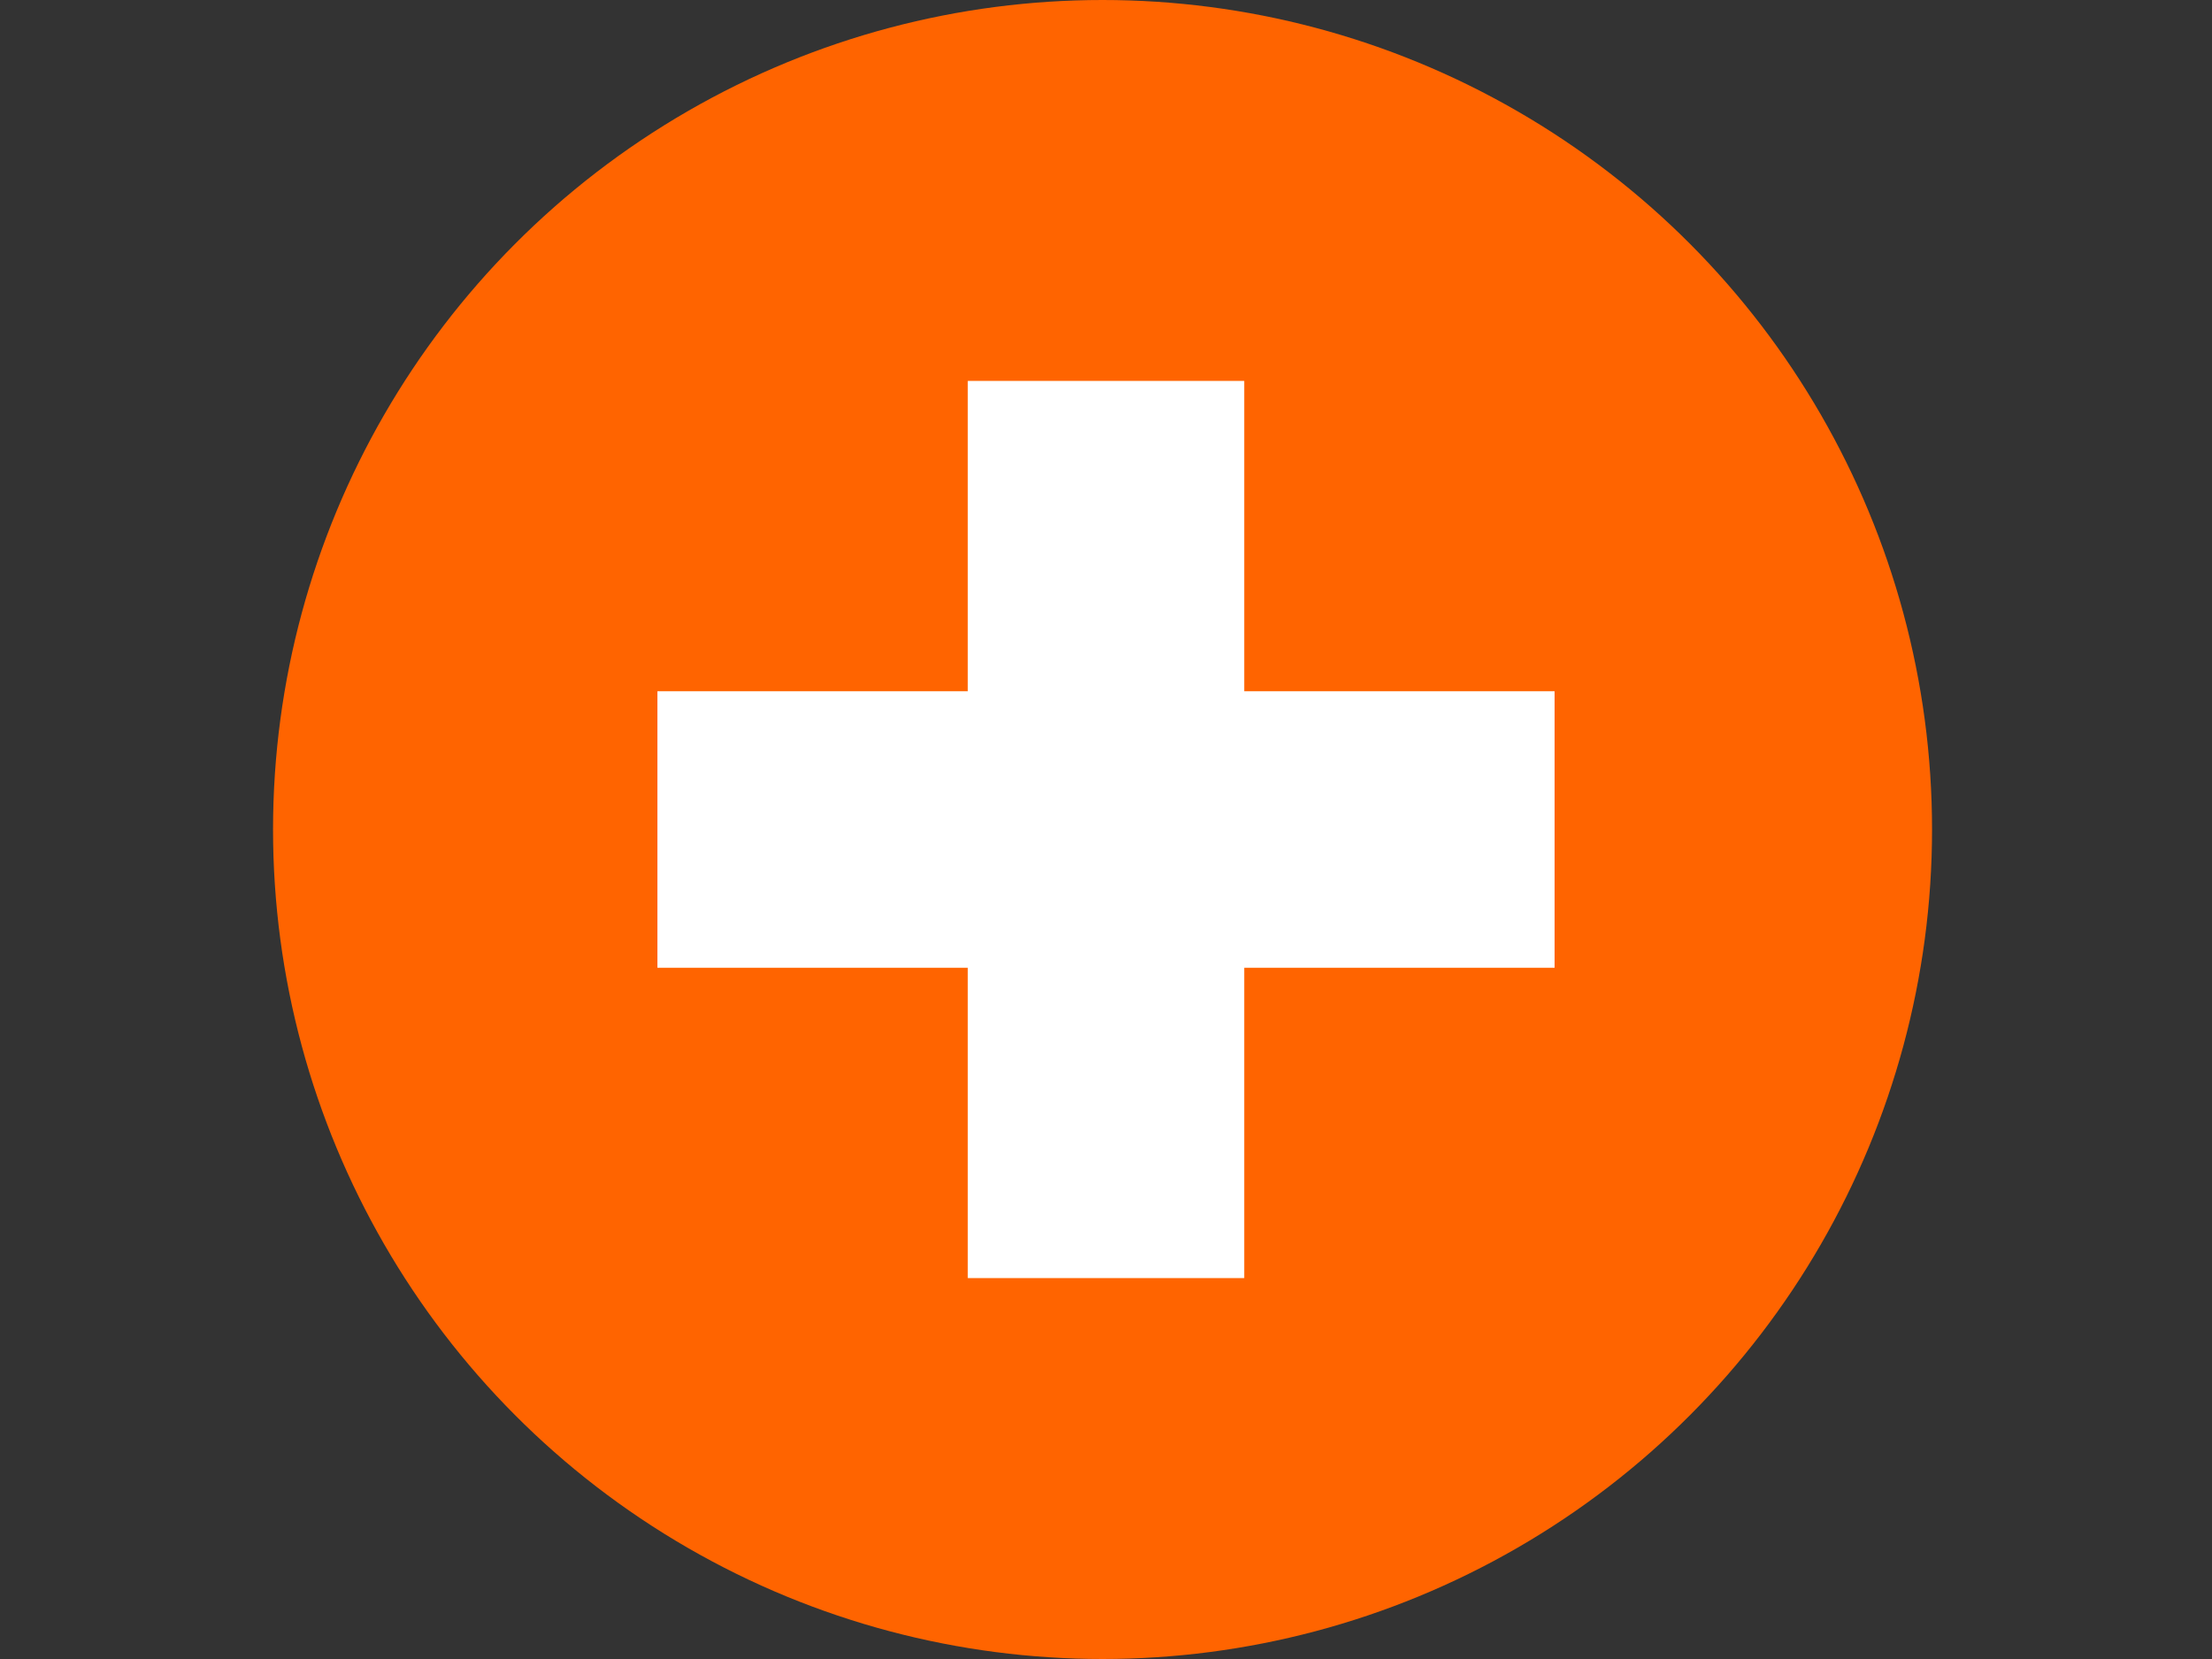 <?xml version="1.0" encoding="UTF-8"?>
<svg id="Layer_1" data-name="Layer 1" xmlns="http://www.w3.org/2000/svg" viewBox="0 0 640 480">
  <rect x="0" y="0" width="640" height="480" fill="#333333" stroke="none"/>
  <defs>
    <style>
      .cls-1 {
        fill: #ff6400;
      }

      .cls-2 {
        fill: none;
        stroke: #fff;
        stroke-miterlimit: 10;
        stroke-width: 80px;
      }
    </style>
  </defs>
  <circle class="cls-1" cx="319" cy="240" r="240"/>
  <g>
    <line class="cls-2" x1="320" y1="110.21" x2="320" y2="369.79"/>
    <line class="cls-2" x1="449.79" y1="240" x2="190.21" y2="240"/>
  </g>
</svg>